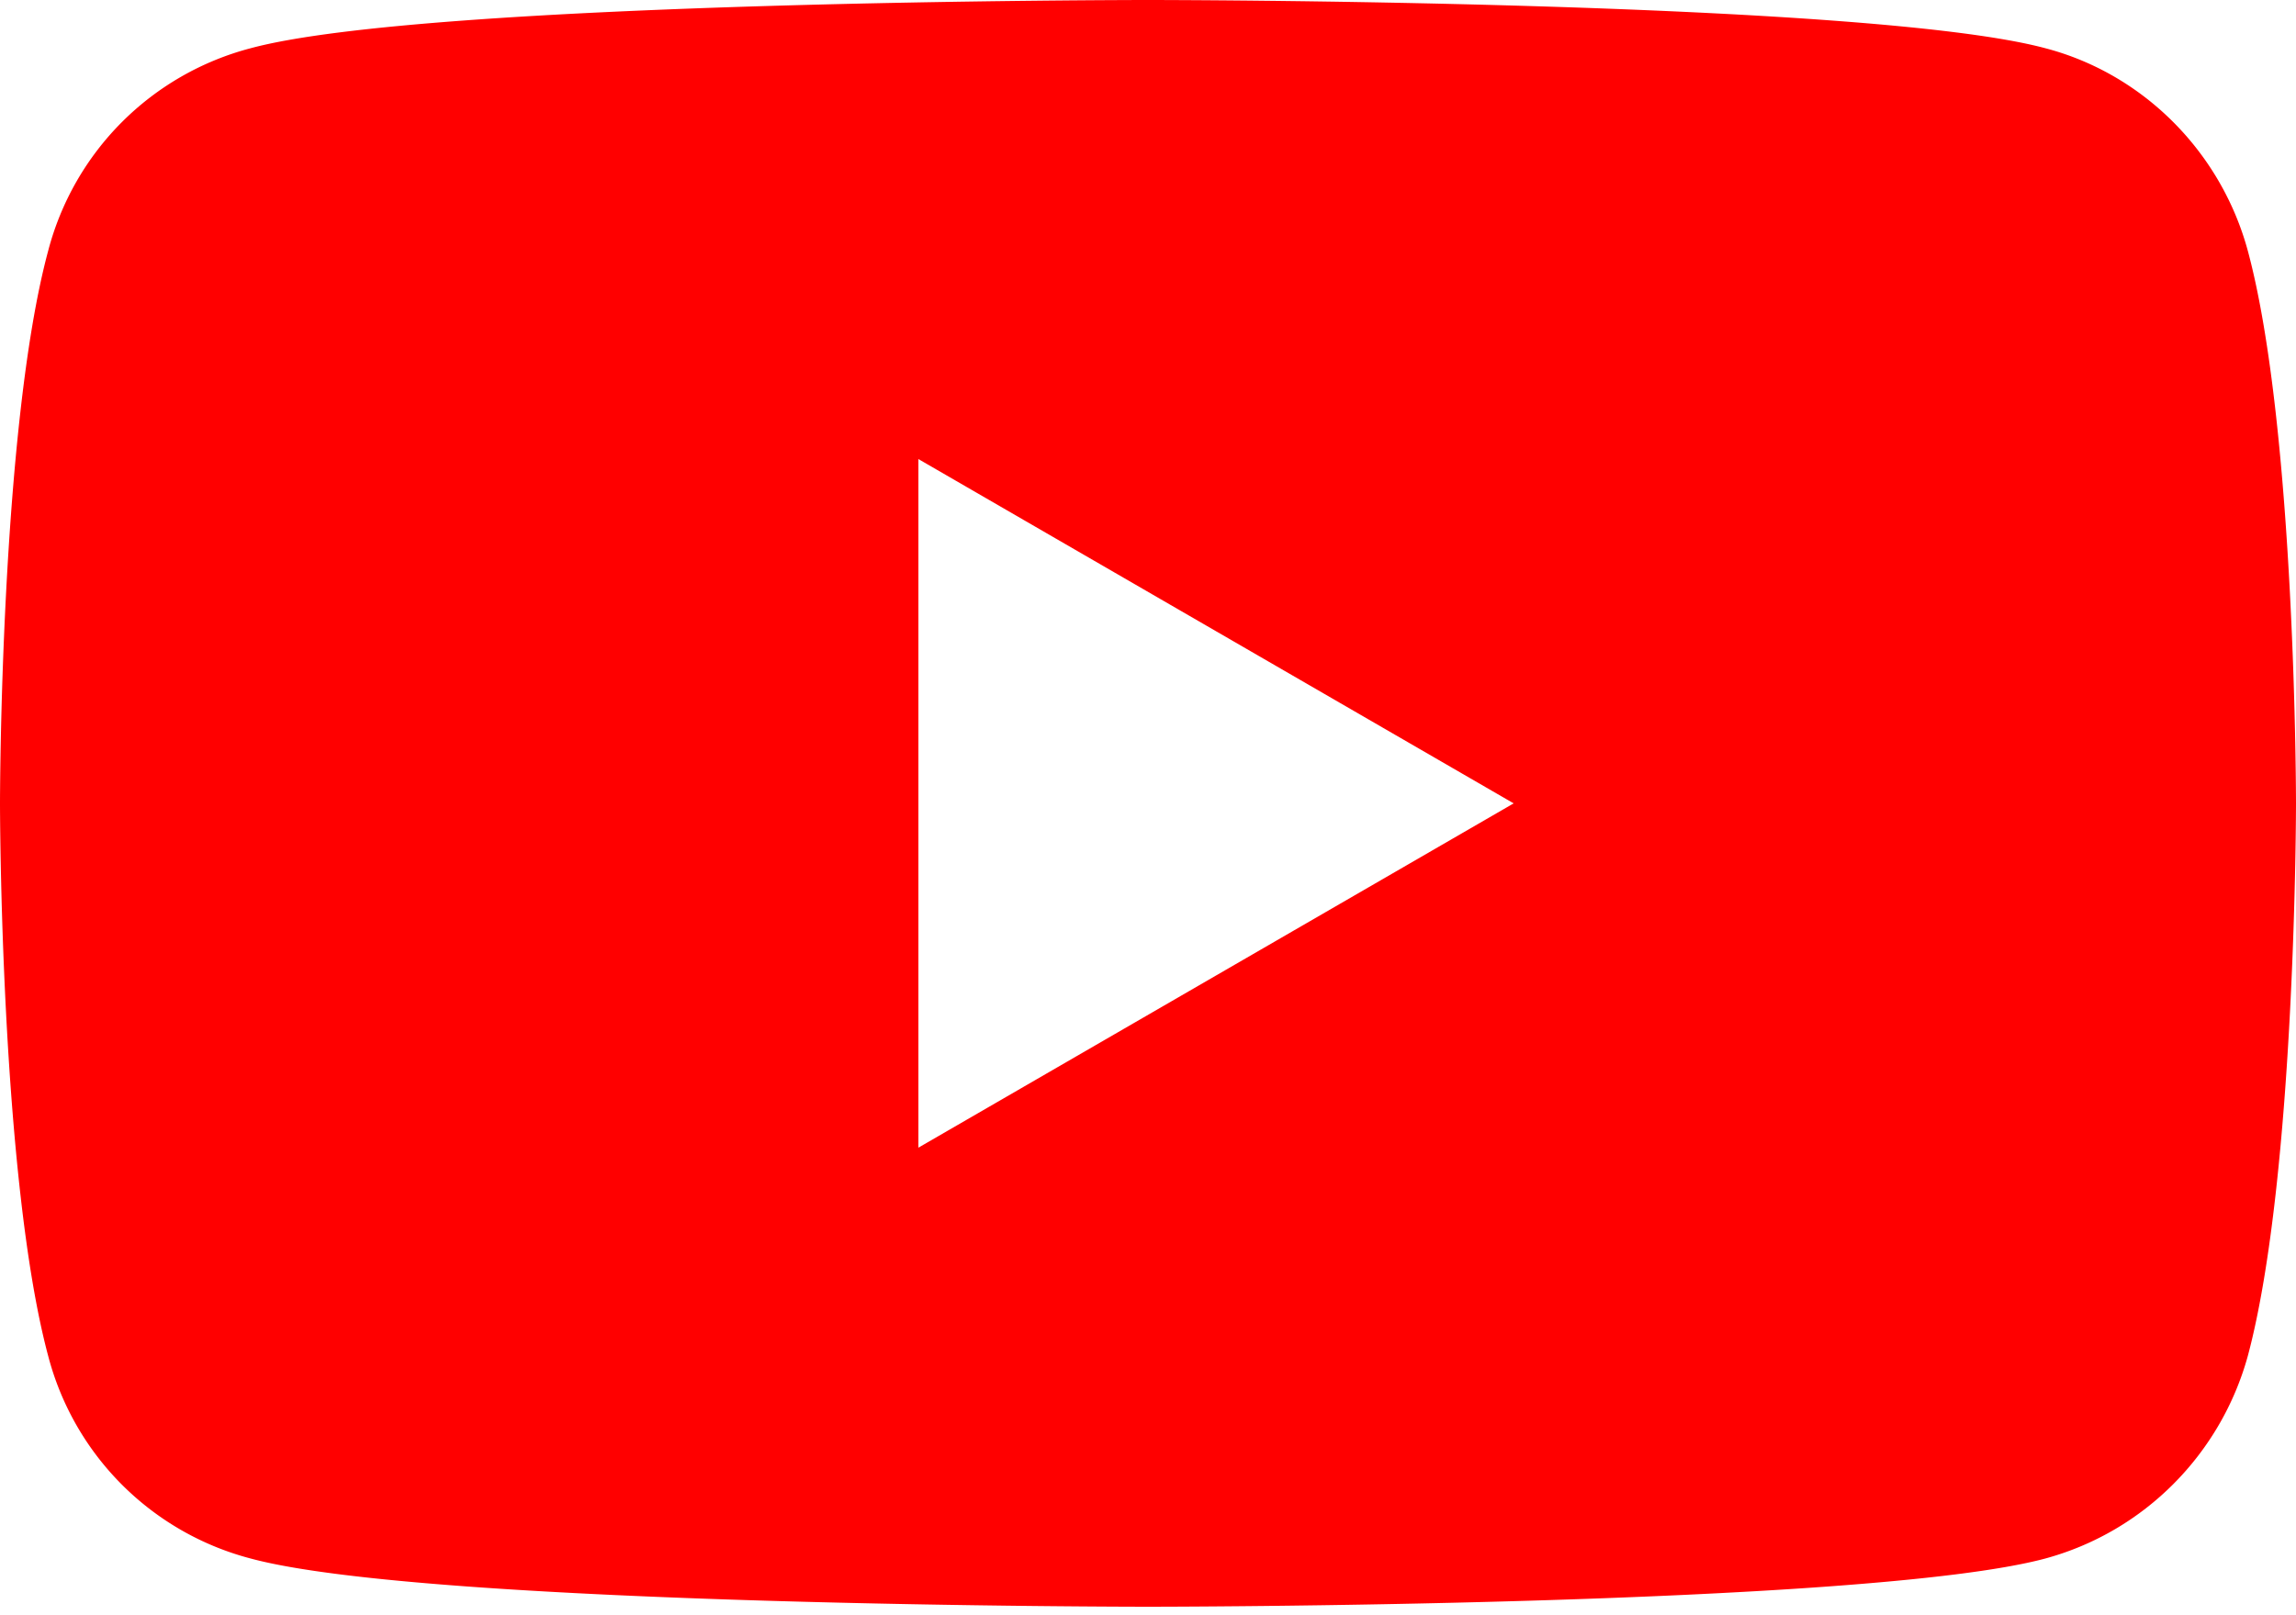 <svg xmlns="http://www.w3.org/2000/svg" fill="red" viewBox="0 0 162 114">
  <path d="M64.8 81V32.4l42 24.3ZM158.6 17.7c-1.9-7-7.4-12.5-14.3-14.3C131.6 0 81 0 81 0S30.3 0 17.7 3.4A20 20 0 003.4 17.7C0 30.3 0 56.7 0 56.7s0 26.3 3.4 39A20 20 0 0017.7 110c12.6 3.4 63.3 3.4 63.3 3.4s50.6 0 63.3-3.4c7-1.9 12.4-7.4 14.3-14.3 3.4-12.7 3.4-39 3.4-39s0-26.4-3.4-39"/>
</svg>
